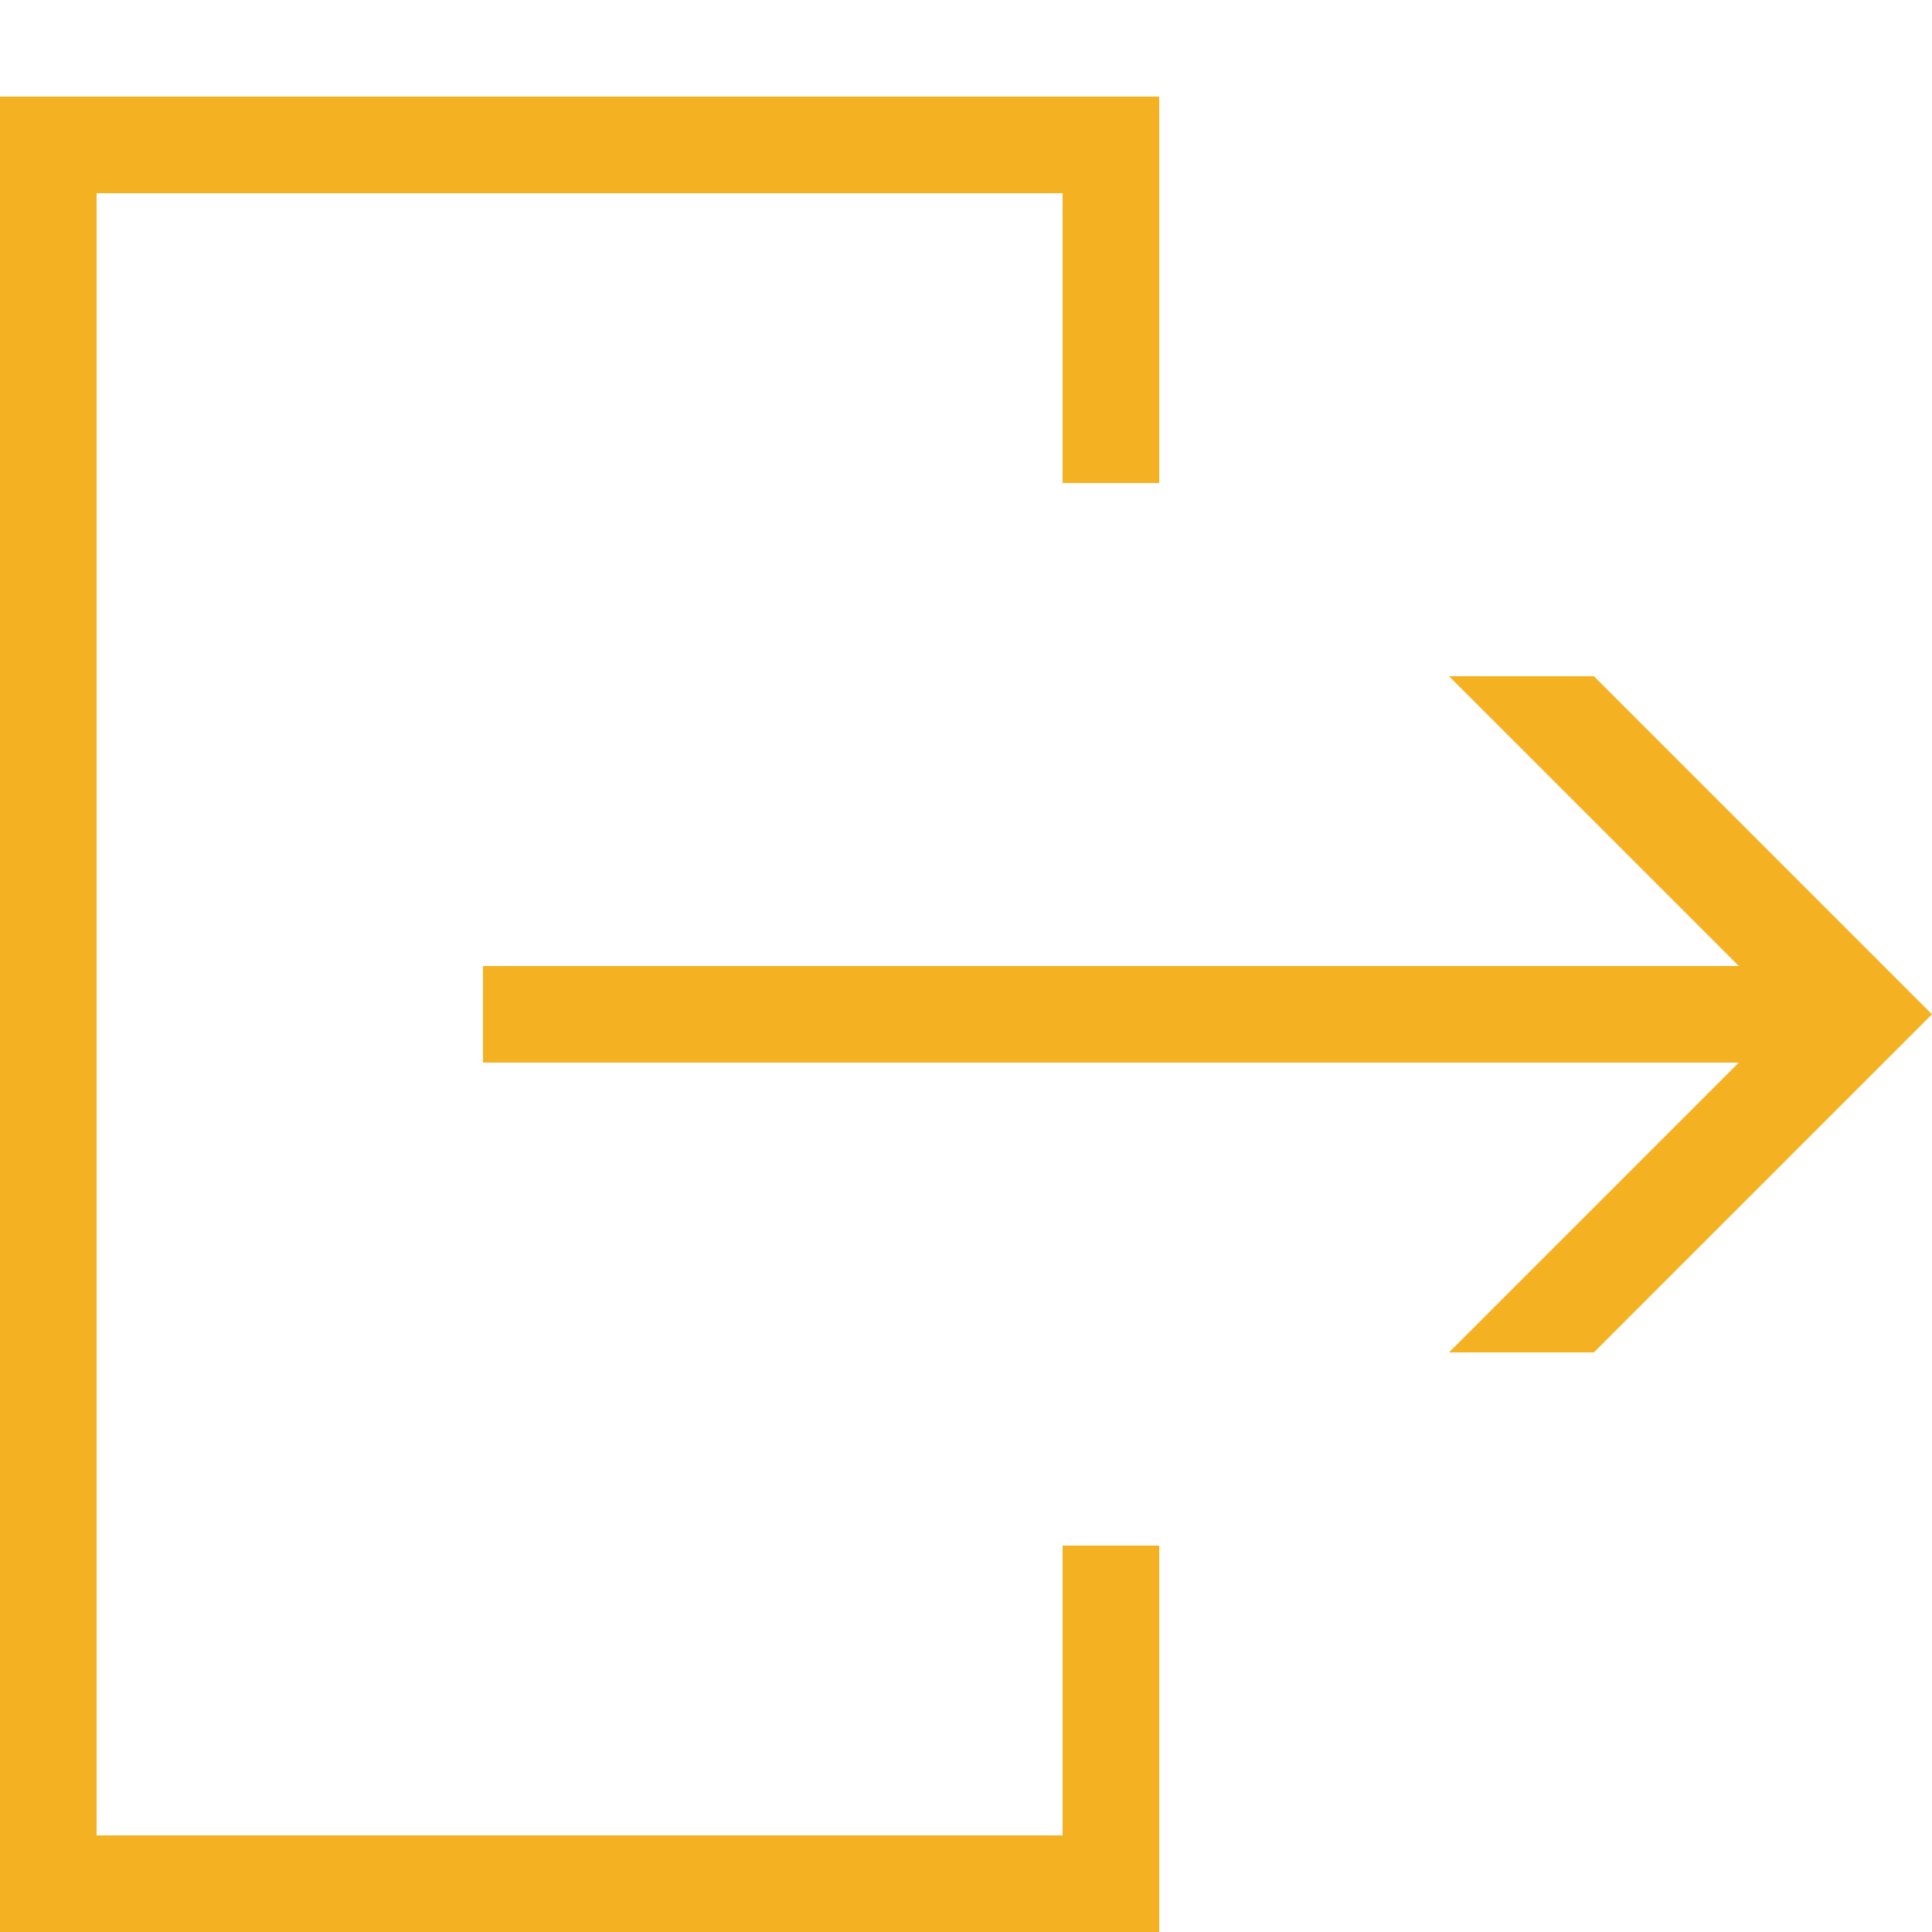 <svg xmlns="http://www.w3.org/2000/svg" width="100px" height="100px" viewBox="0 0 20 20" fill="#F4B223"><g id="SVGRepo_bgCarrier" stroke-width="0"></g><g id="SVGRepo_tracerCarrier" stroke-linecap="round" stroke-linejoin="round"></g><g id="SVGRepo_iconCarrier"><g id="layer1"><path d="M 0 1 L 0 20 L 12 20 L 12 16 L 11 16 L 11 19 L 1 19 L 1 2 L 11 2 L 11 5 L 12 5 L 12 1 L 0 1 z M 15 7 L 18 10 L 5 10 L 5 11 L 18 11 L 15 14 L 16.5 14 L 20 10.5 L 16.5 7 L 15 7 z " style="fill:#F4B223; fill-opacity:1; stroke:none; stroke-width:0px;"></path></g></g></svg>